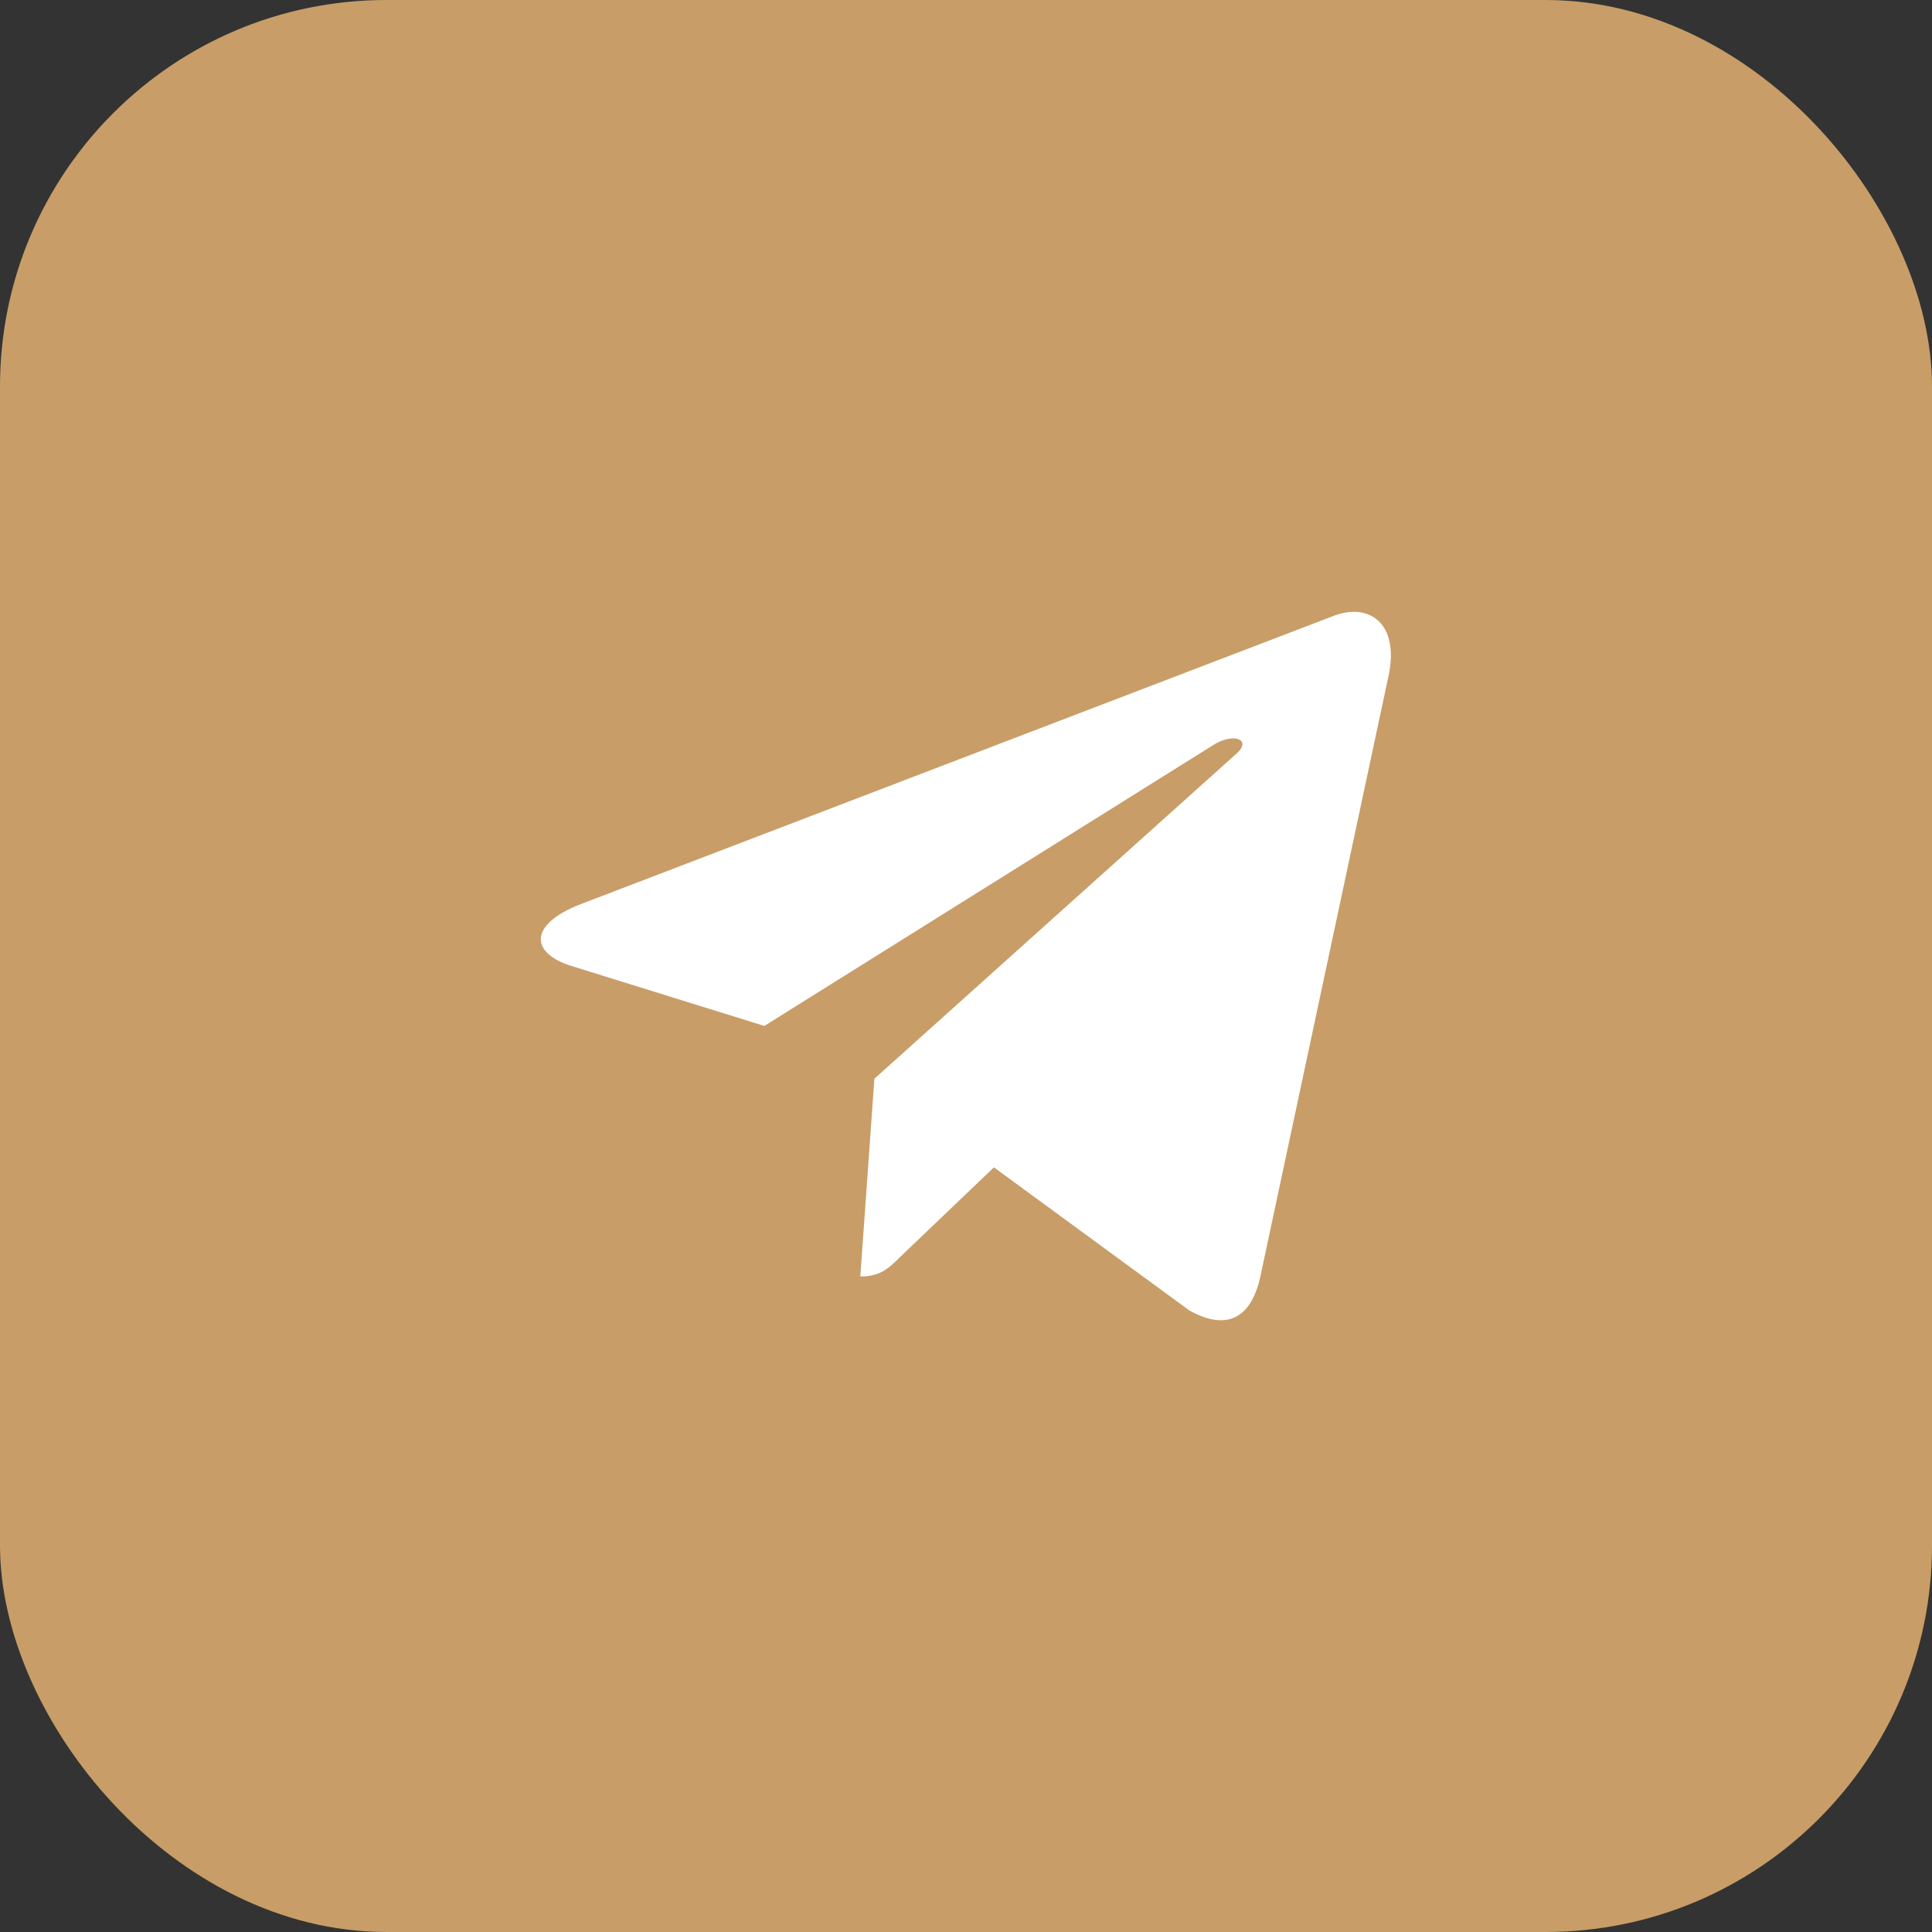 <?xml version="1.0" encoding="UTF-8"?> <svg xmlns="http://www.w3.org/2000/svg" width="40" height="40" viewBox="0 0 40 40" fill="none"><rect x="0" y="0" width="40" height="40" fill="#333333" stroke="none"/><rect width="40" height="40" rx="8" fill="#C89D67"></rect><g clip-path="url(#clip0_5769_3230)"><path d="M18.103 22.334L17.812 26.429C18.229 26.429 18.409 26.25 18.625 26.035L20.578 24.169L24.625 27.132C25.367 27.546 25.89 27.328 26.09 26.449L28.746 14.003L28.747 14.002C28.982 12.905 28.35 12.476 27.627 12.745L12.014 18.723C10.949 19.137 10.965 19.73 11.833 20L15.825 21.241L25.096 15.44C25.533 15.151 25.929 15.311 25.603 15.6L18.103 22.334Z" fill="white"></path></g><defs><clipPath id="clip0_5769_3230"><rect width="17.6" height="17.6" fill="white" transform="translate(11.197 11.201)"></rect></clipPath></defs></svg> 